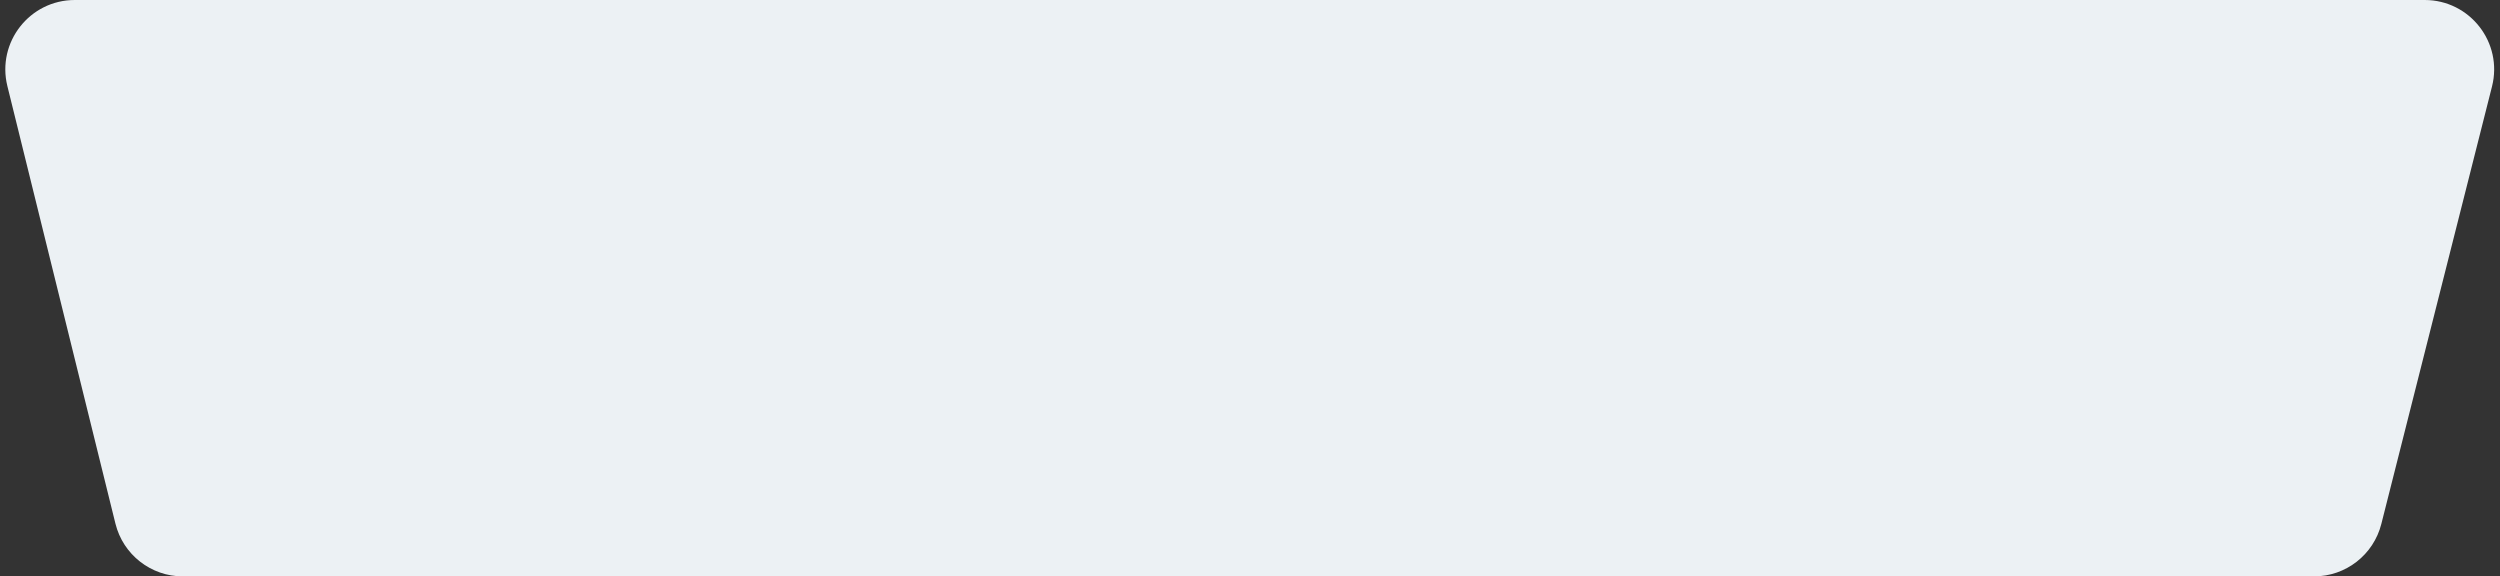 <svg width="360" height="83" viewBox="0 0 360 83" fill="none" xmlns="http://www.w3.org/2000/svg">
<rect x="0" y="0" width="360" height="83" fill="#333333" stroke="none"/>
<g clip-path="url(#clip0_13_2)">
<path d="M349.155 0H10.77C4.276 0 -0.495 6.093 1.062 12.398L16.622 75.398C17.725 79.863 21.731 83 26.331 83H333.215C337.793 83 341.787 79.891 342.91 75.453L358.849 12.453C360.448 6.135 355.672 0 349.155 0Z" fill="#ECF1F4"/>
</g>
<defs>
<clipPath id="clip0_13_2">
<rect width="360" height="83" fill="white"/>
</clipPath>
</defs>
</svg>
